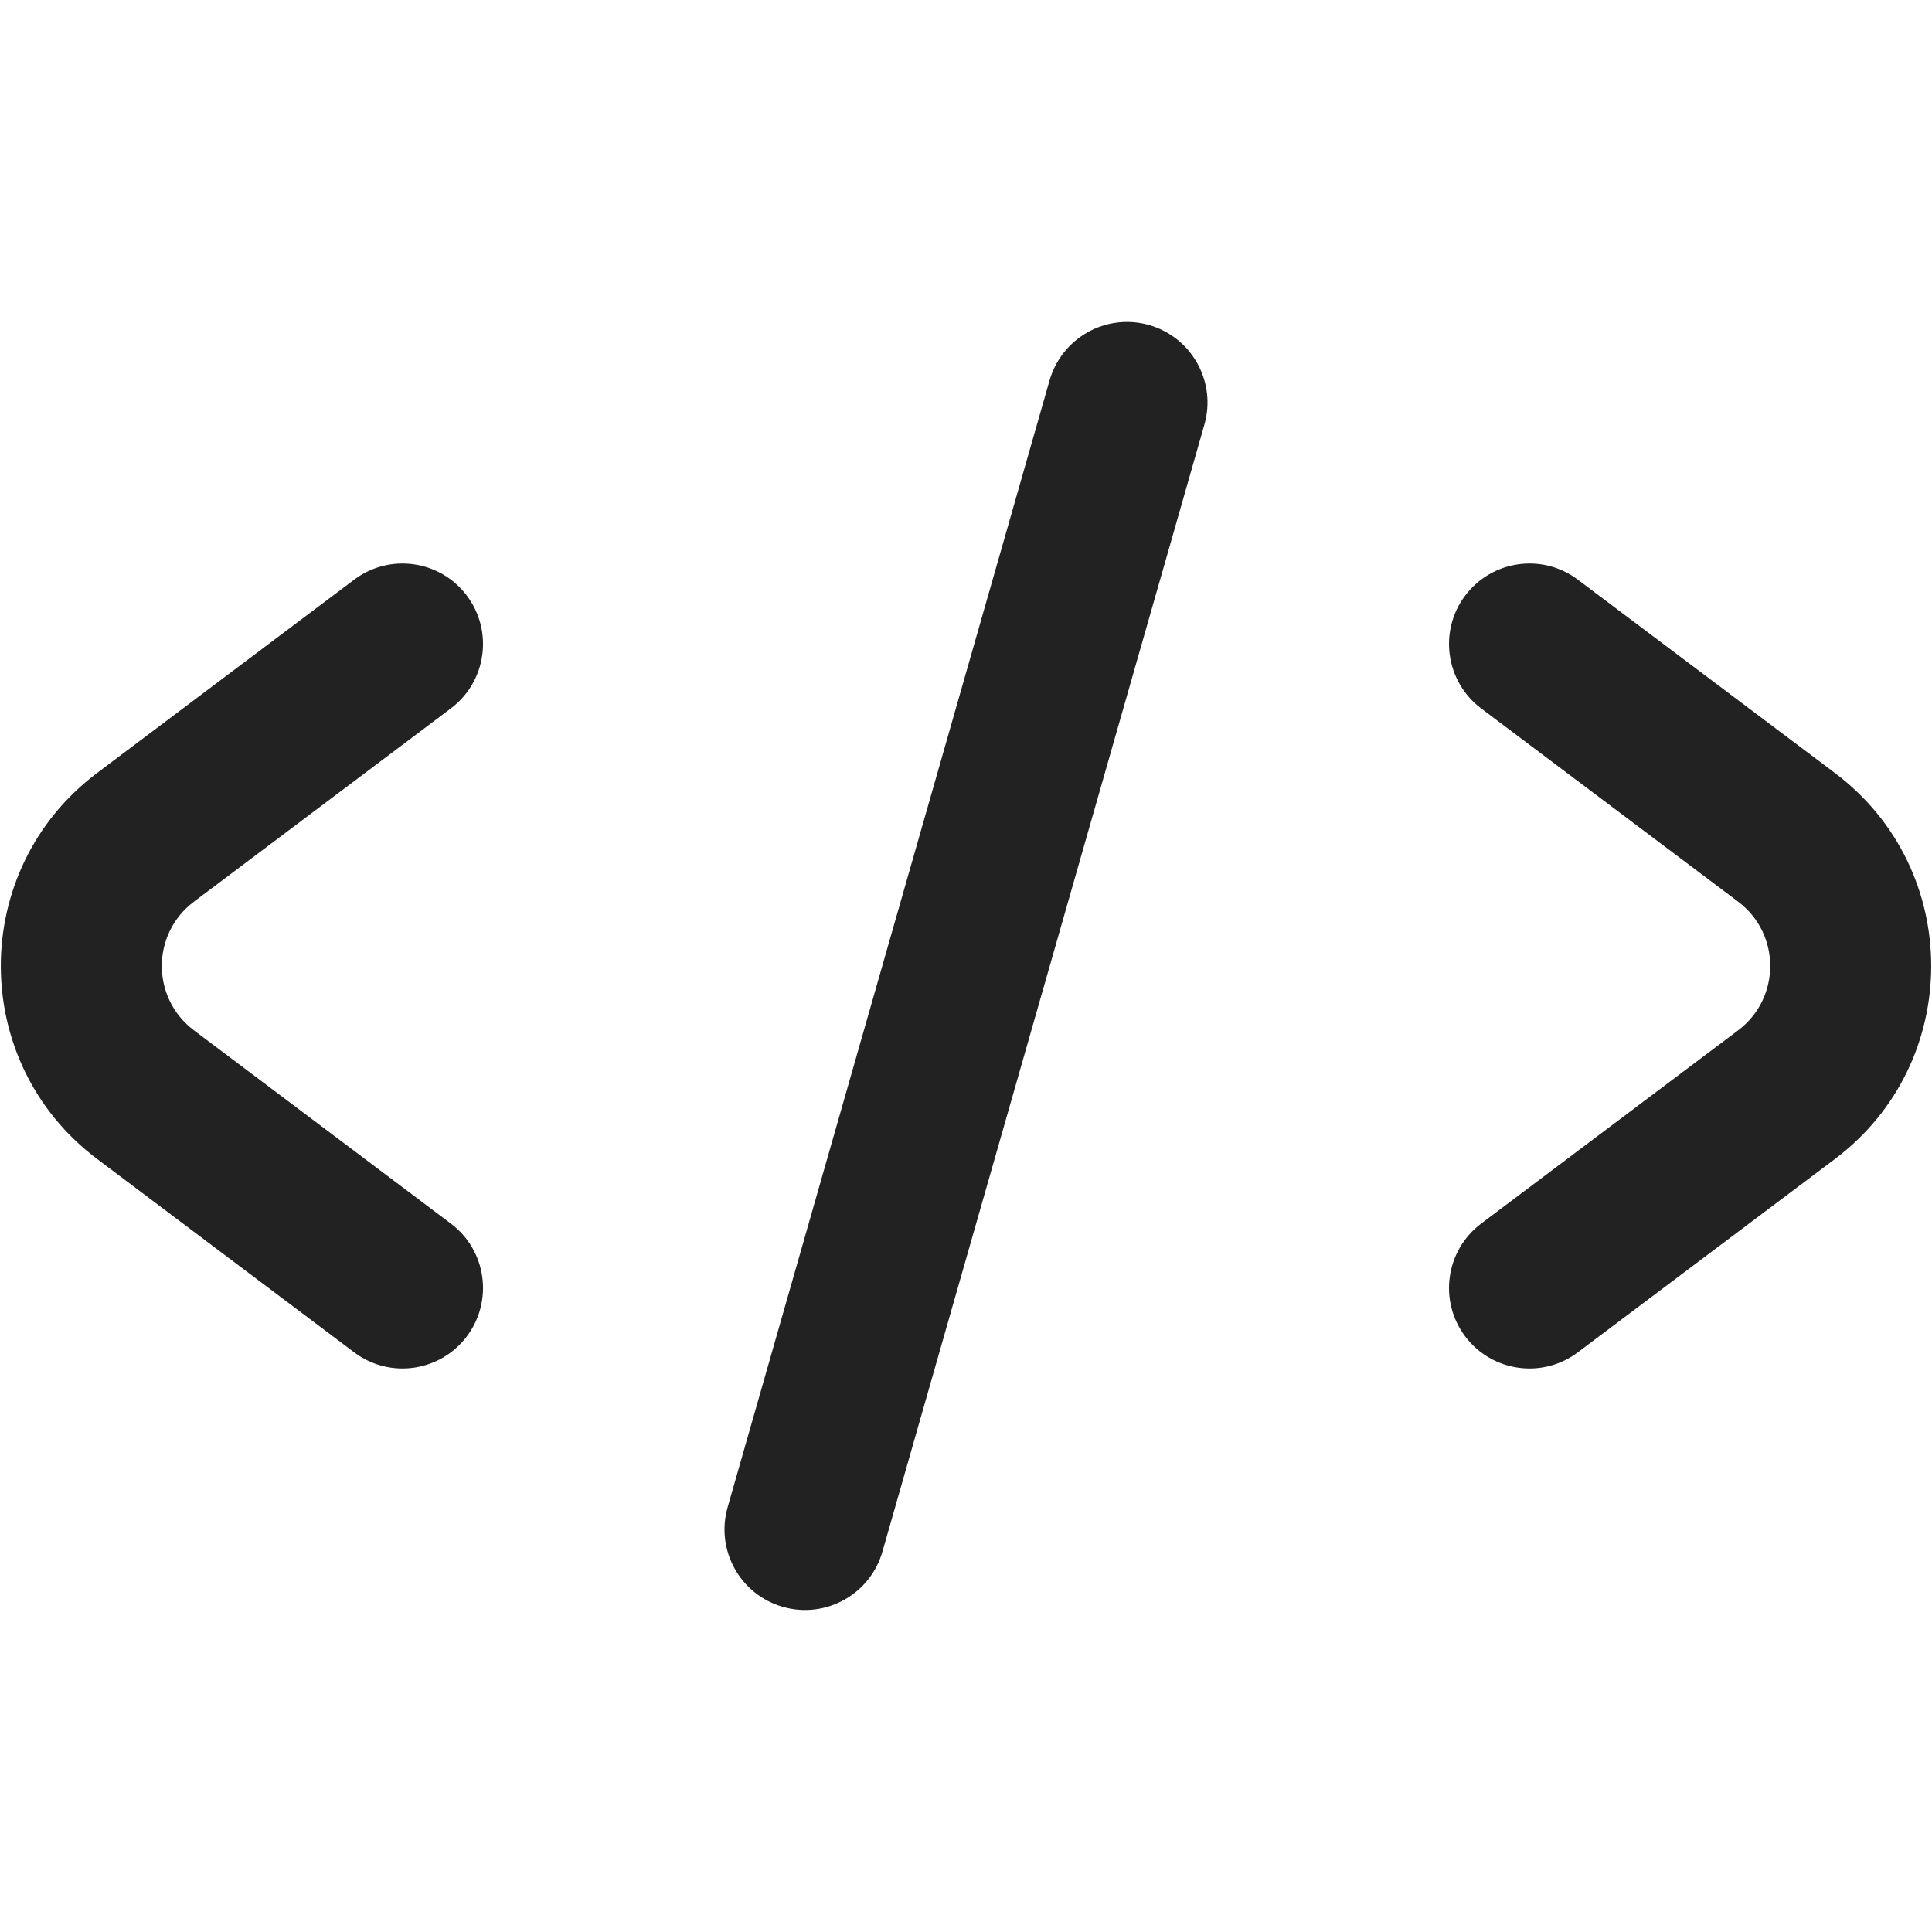 <svg width="20" height="20" viewBox="0 0 20 20" fill="none" xmlns="http://www.w3.org/2000/svg">
<path d="M12.468 4.395C12.594 3.953 12.338 3.492 11.896 3.365C11.453 3.239 10.992 3.495 10.865 3.938L7.532 15.604C7.406 16.047 7.662 16.508 8.104 16.634C8.547 16.761 9.008 16.505 9.135 16.062L12.468 4.395Z" fill="#222222"/>
<path d="M4.833 6.166C5.109 6.533 5.036 7.056 4.668 7.333L2.008 9.334C1.564 9.667 1.564 10.332 2.008 10.666L4.668 12.667C5.036 12.944 5.109 13.466 4.833 13.834C4.556 14.202 4.034 14.276 3.666 13.999L1.006 11.998C-0.324 10.998 -0.324 9.002 1.005 8.002L3.666 6.001C4.034 5.724 4.556 5.798 4.833 6.166Z" fill="#222222"/>
<path d="M15.167 13.834C14.891 13.466 14.965 12.944 15.332 12.667L17.993 10.666C18.436 10.332 18.436 9.667 17.993 9.334L15.332 7.333C14.965 7.056 14.891 6.533 15.167 6.166C15.444 5.798 15.967 5.724 16.334 6.001L18.995 8.002C20.324 9.002 20.324 10.998 18.995 11.998L16.334 13.999C15.967 14.276 15.444 14.202 15.167 13.834Z" fill="#222222"/>
</svg>
